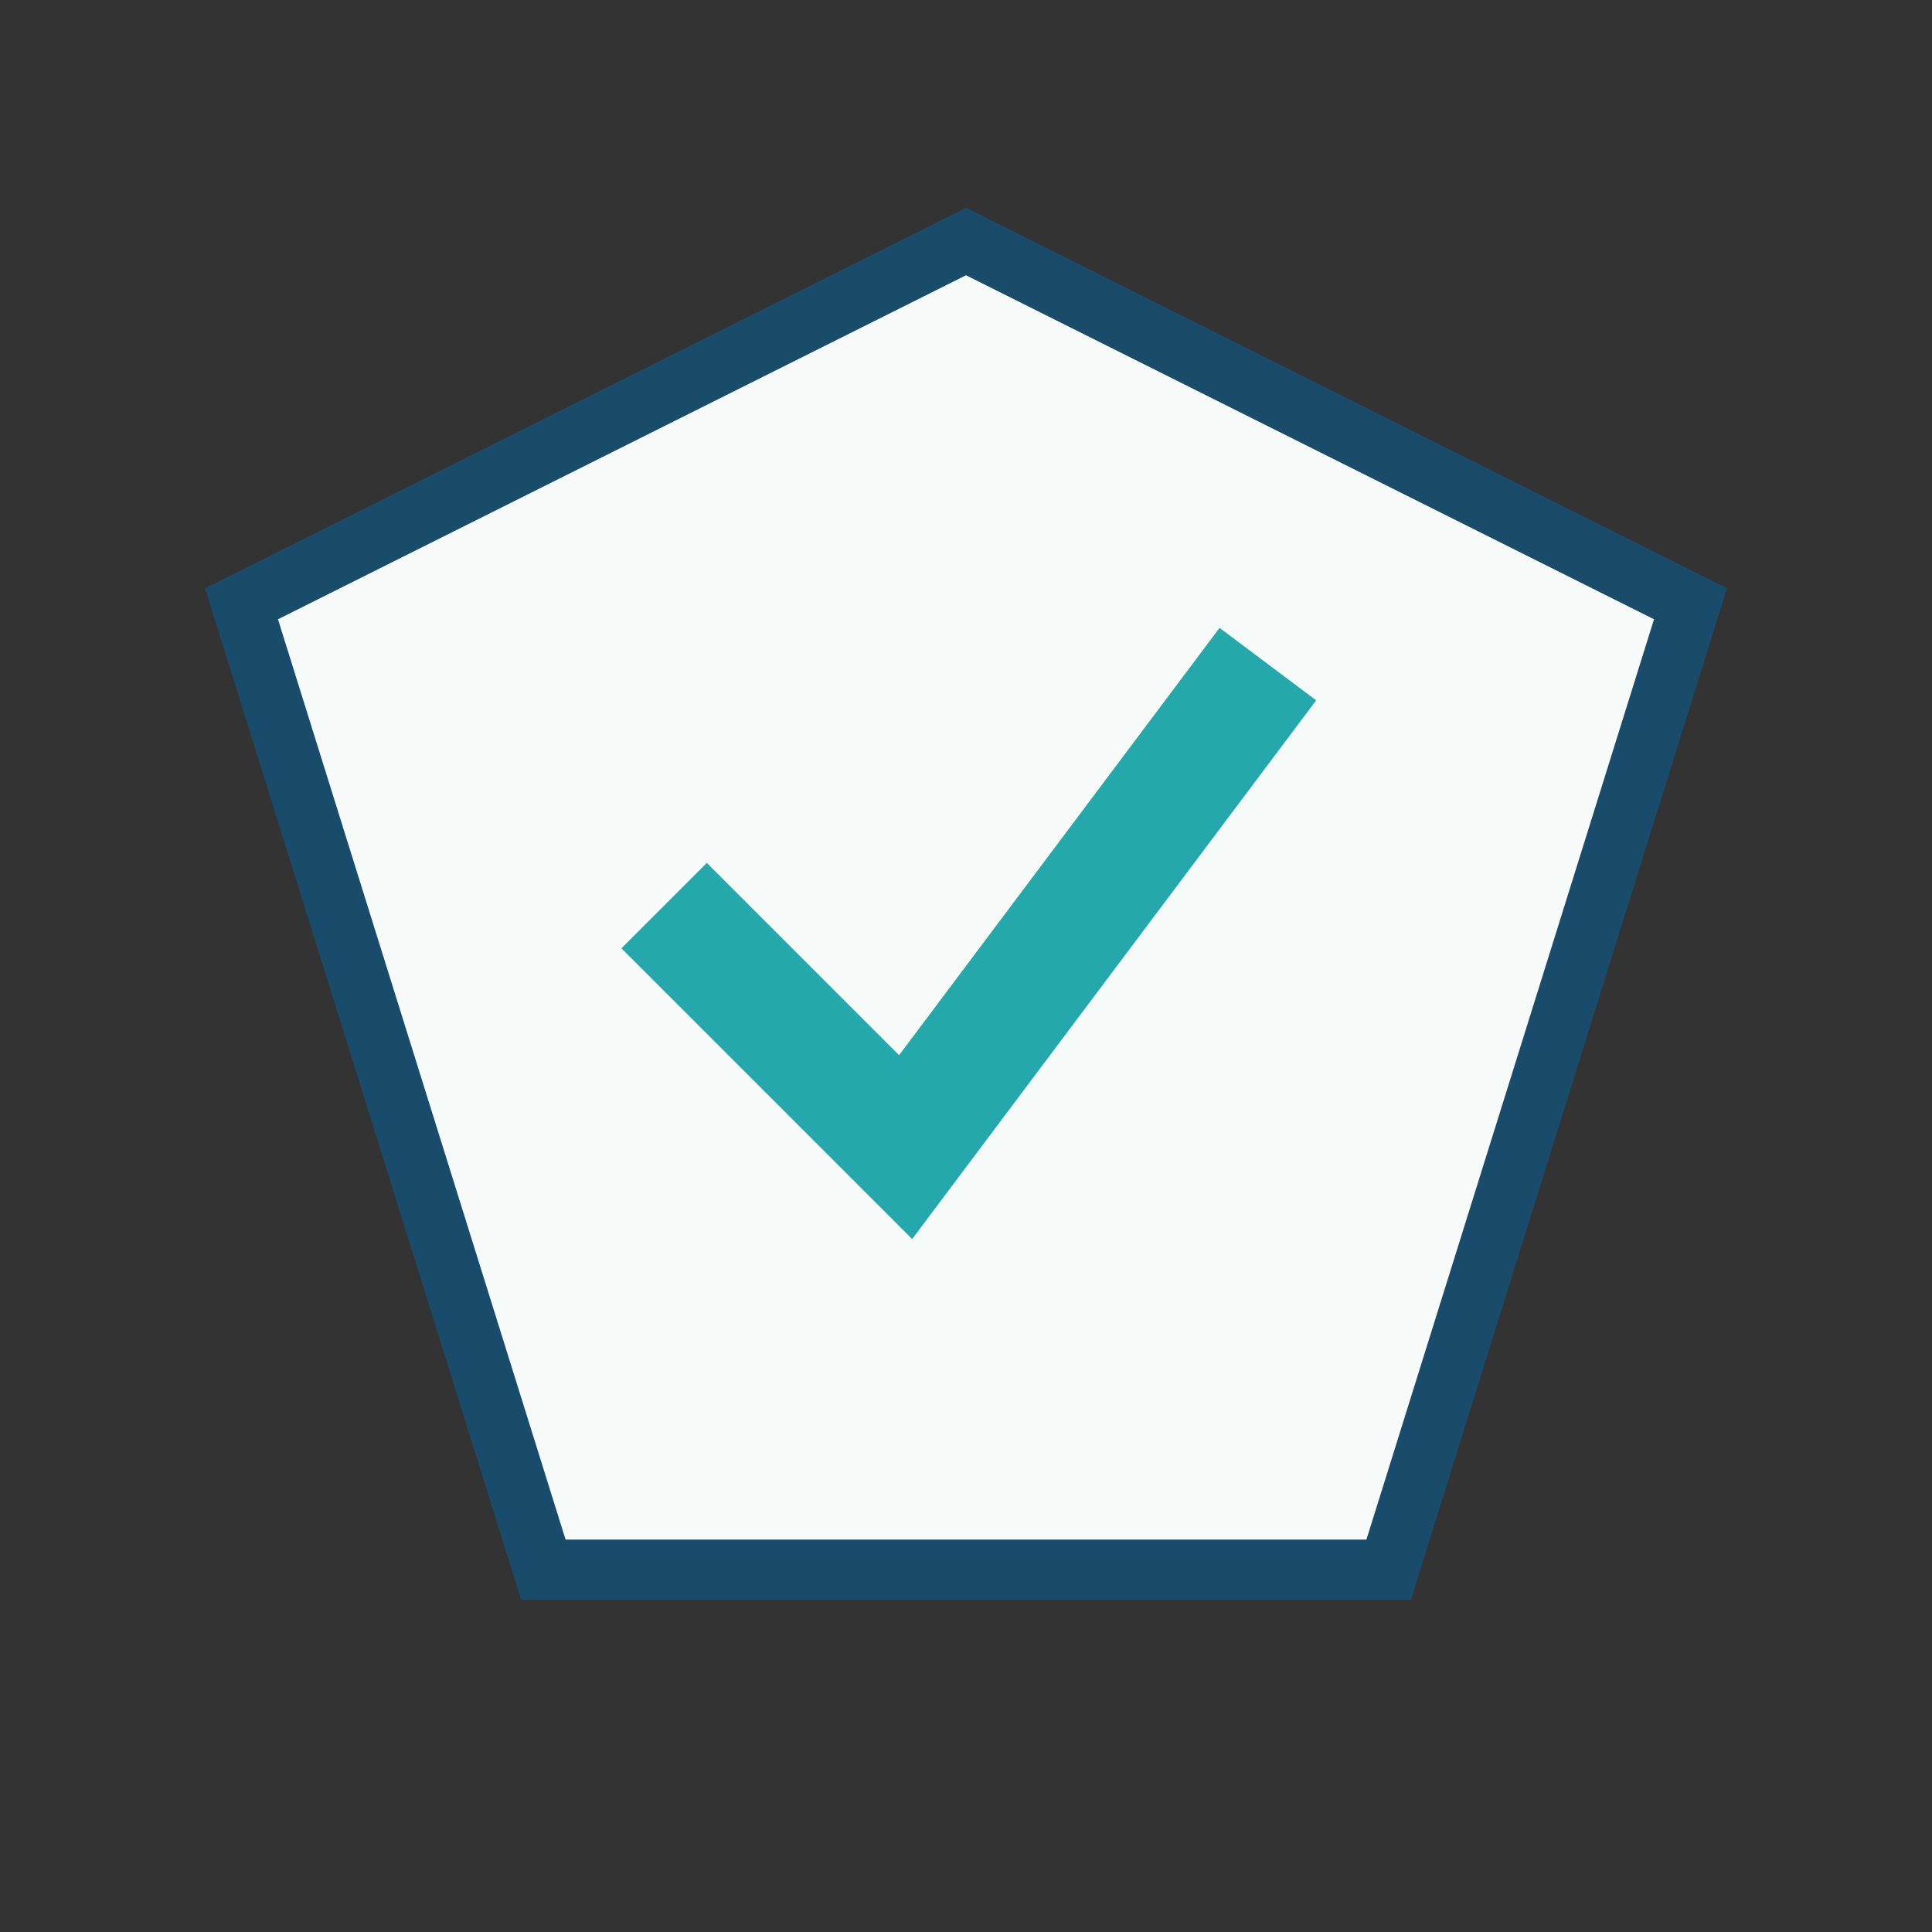 <?xml version="1.0" encoding="UTF-8"?>
<svg xmlns="http://www.w3.org/2000/svg" width="32" height="32" viewBox="0 0 32 32"><rect x="0" y="0" width="32" height="32" fill="#333333" stroke="none"/><polygon points="16,4 28,10 23,26 9,26 4,10" fill="#F6FBF9" stroke="#184C6A"/><path d="M11 15l4 4 6-8" stroke="#24A8AC" stroke-width="2" fill="none"/></svg>
